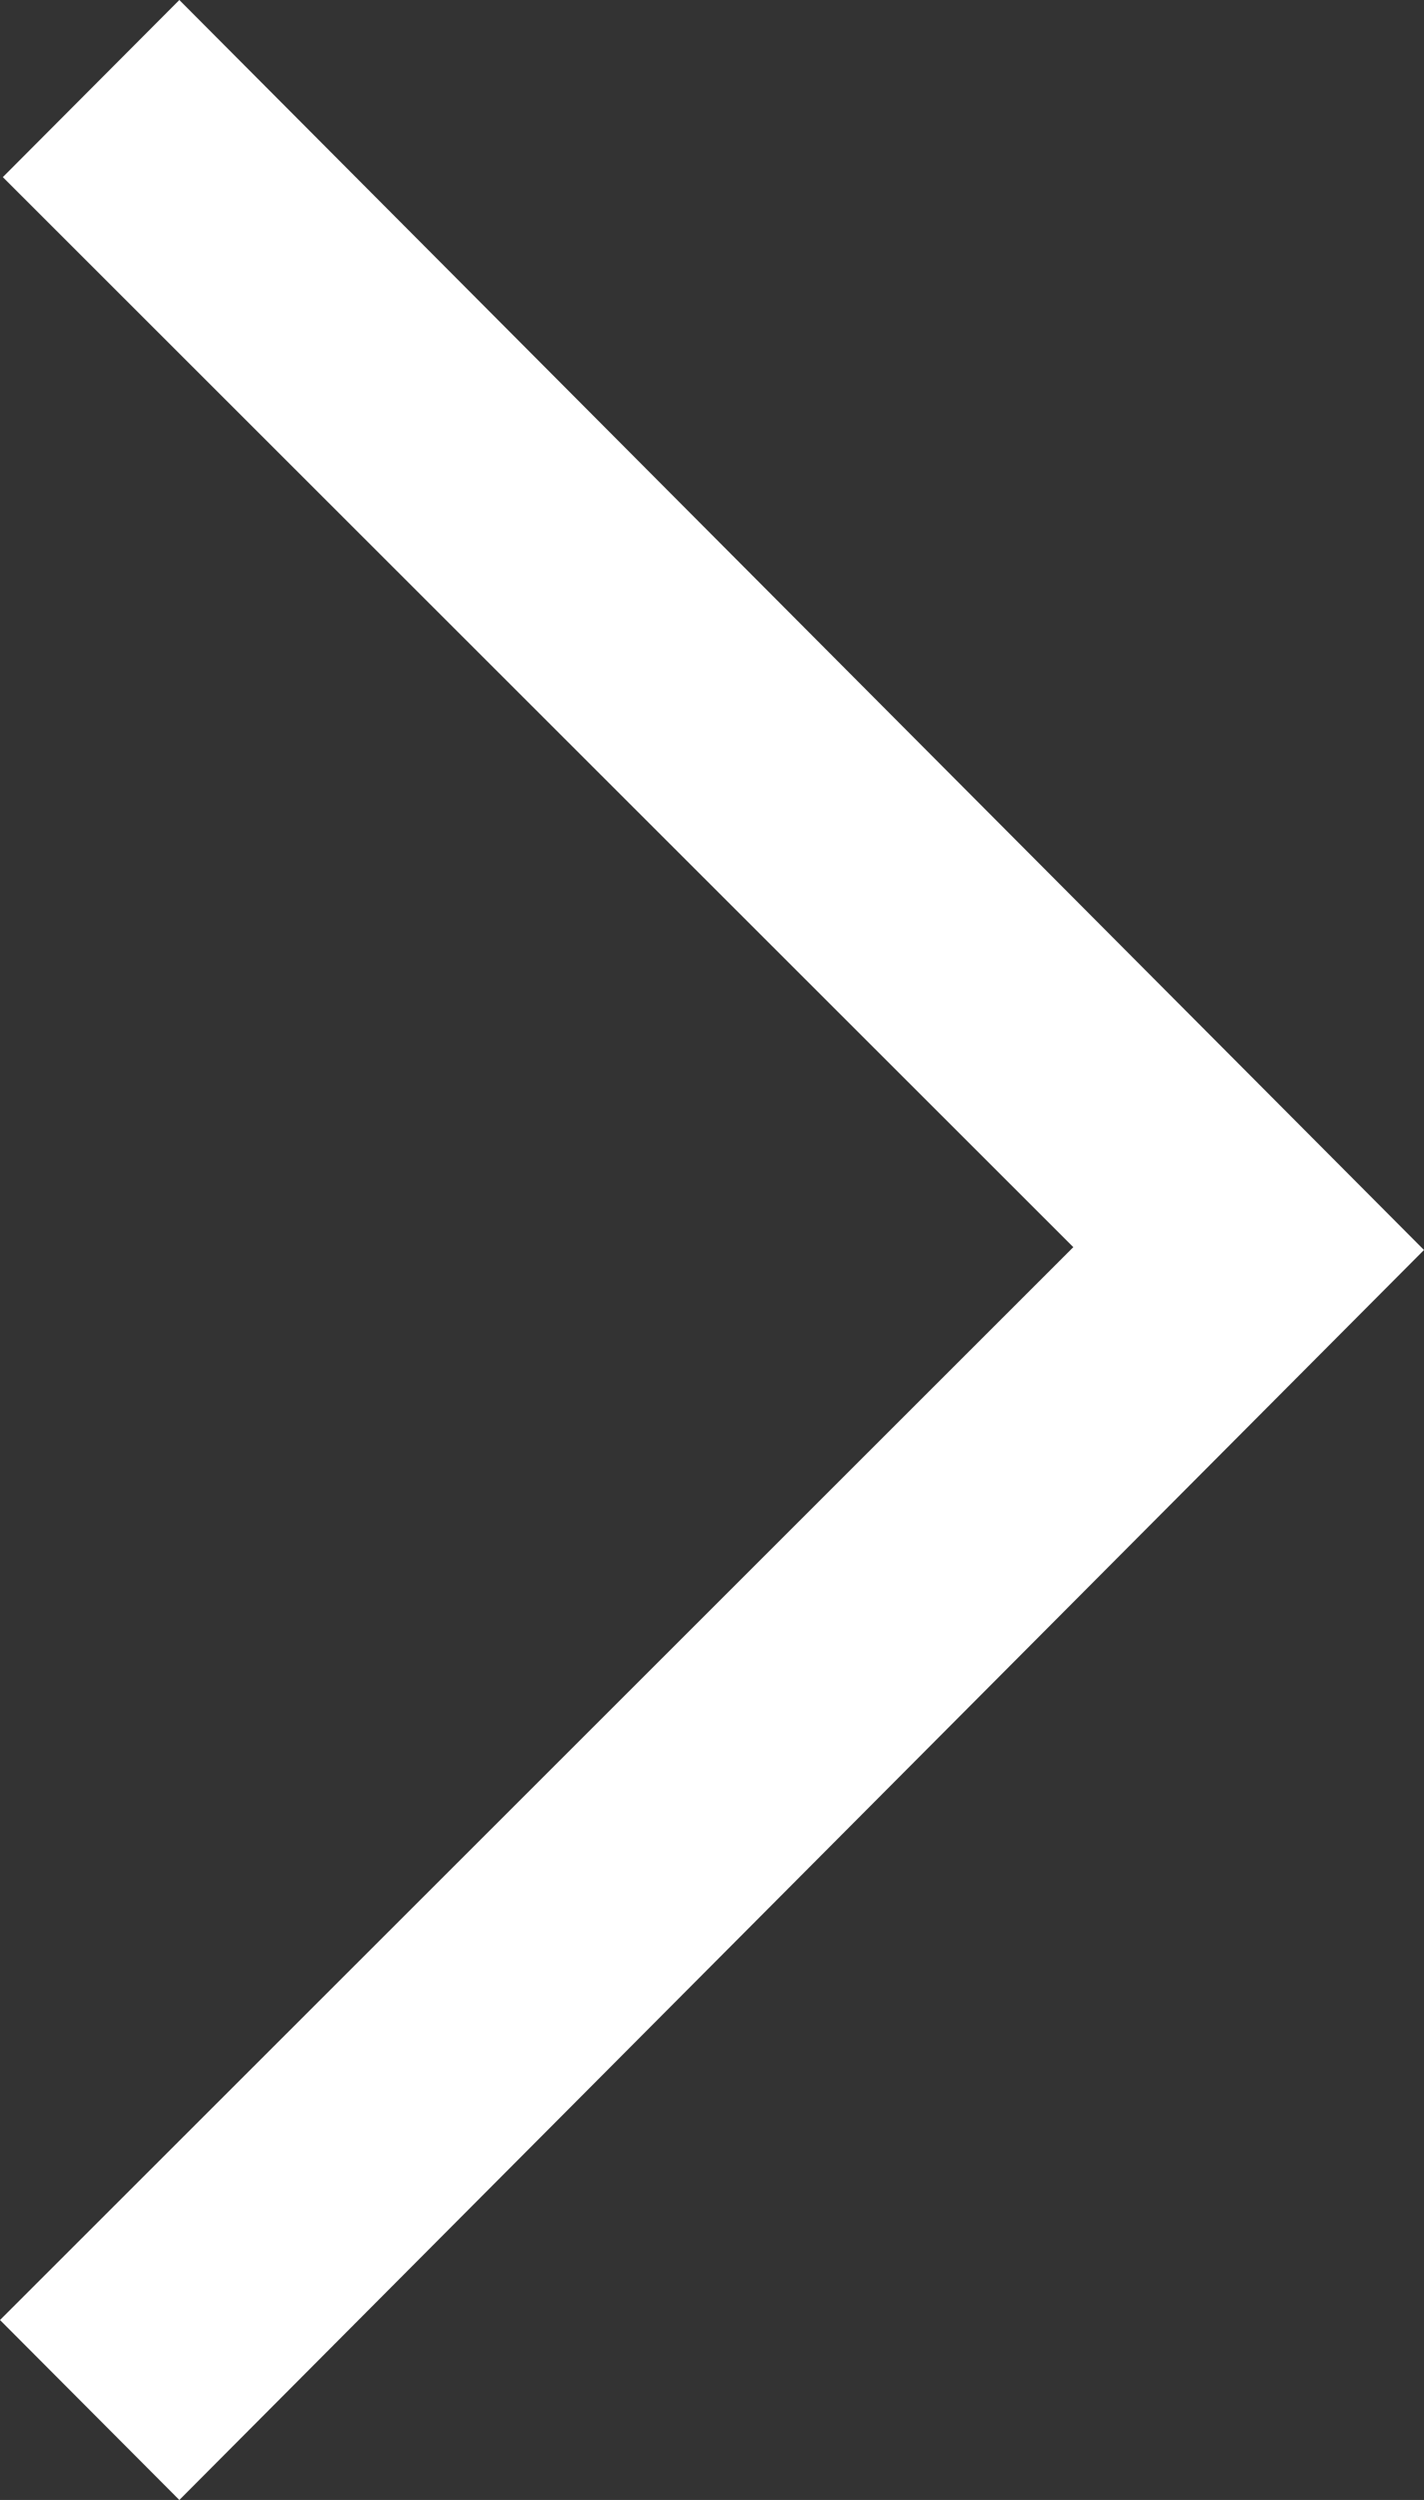 <svg xmlns="http://www.w3.org/2000/svg" width="38.19" height="67" viewBox="0 0 38.19 67">
  <rect x="0" y="0" width="38.19" height="67" fill="#333333" stroke="none"/>
  <path id="Border" d="M38.19,33.5,4.81,67,0,62.177,28.785,33.424.076,4.747,4.81,0Z" fill="#fff"/>
</svg>
